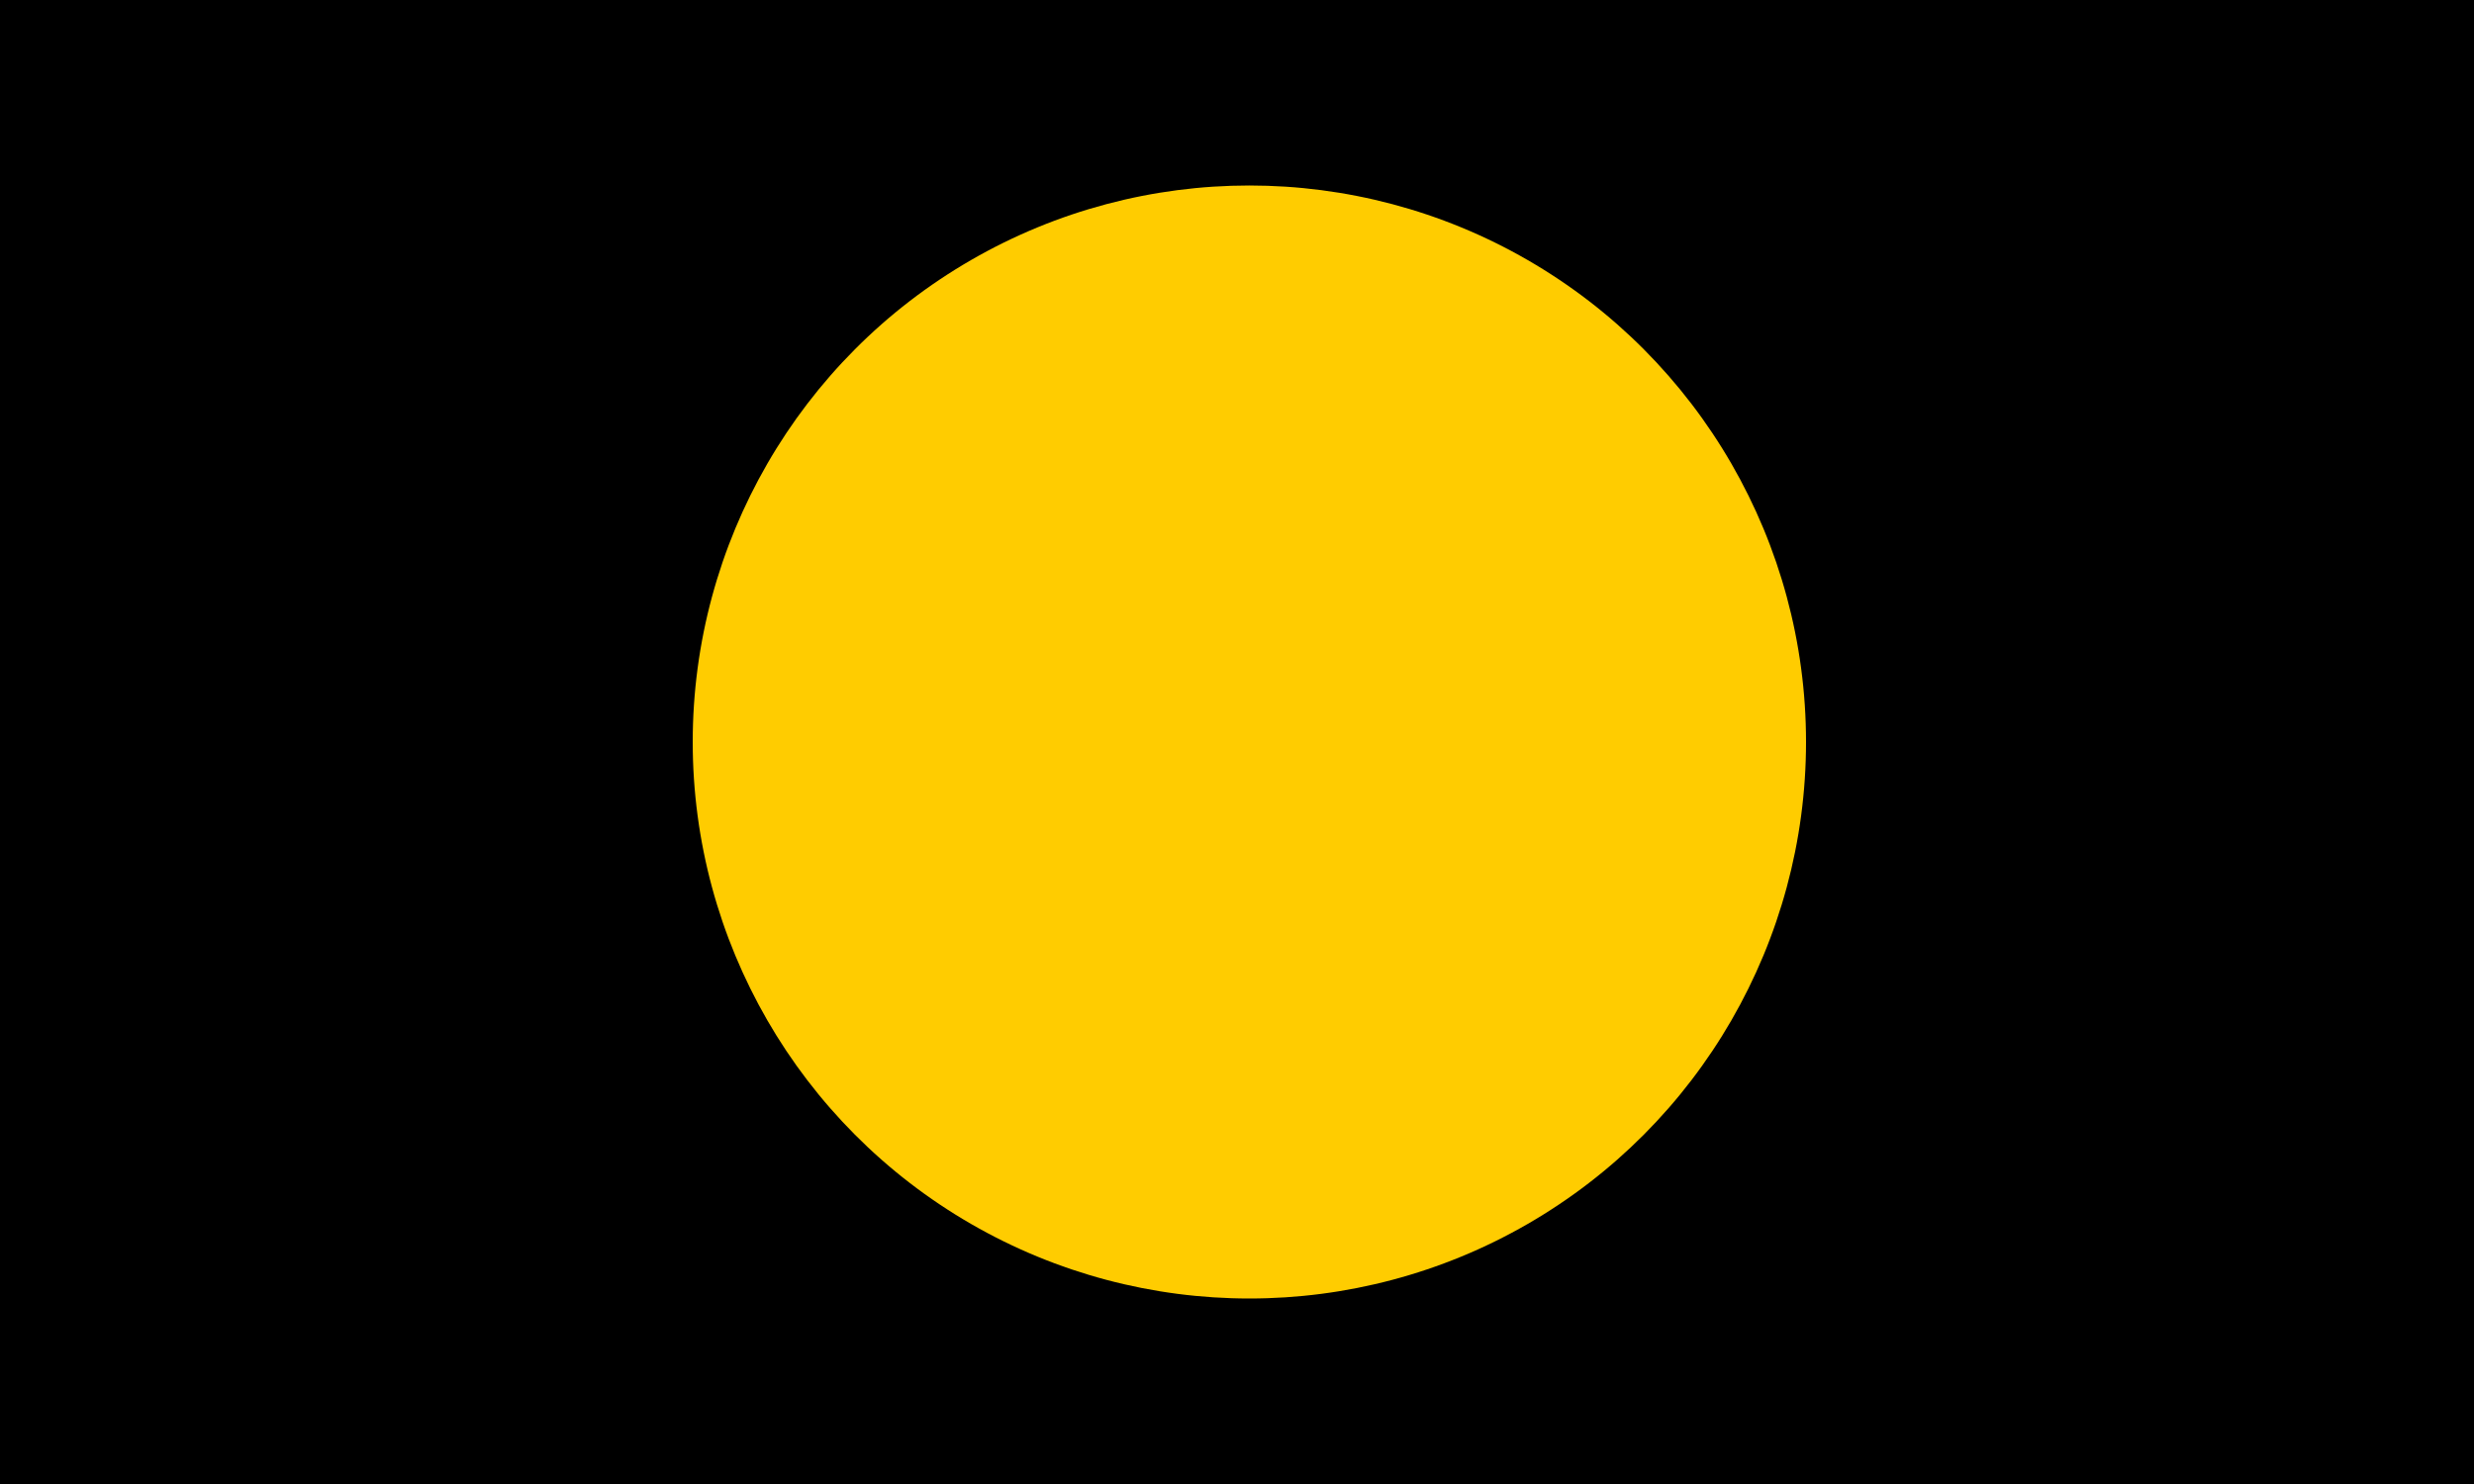 <?xml version="1.0" encoding="UTF-8" standalone="no"?>
<svg
   xmlns:dc="http://purl.org/dc/elements/1.1/"
   xmlns:cc="http://creativecommons.org/ns#"
   xmlns:rdf="http://www.w3.org/1999/02/22-rdf-syntax-ns#"
   xmlns:svg="http://www.w3.org/2000/svg"
   xmlns="http://www.w3.org/2000/svg"
   xmlns:sodipodi="http://sodipodi.sourceforge.net/DTD/sodipodi-0.dtd"
   xmlns:inkscape="http://www.inkscape.org/namespaces/inkscape"
   version="1.0"
   width="1000"
   height="600"
   id="svg2"
   inkscape:version="0.48.2 r9819"
   sodipodi:docname="Flag_of_German_Reich_(1935–1945).svg">
  <defs
     id="defs12" />
  <sodipodi:namedview
     pagecolor="#ffffff"
     bordercolor="#666666"
     borderopacity="1"
     objecttolerance="10"
     gridtolerance="10"
     guidetolerance="10"
     inkscape:pageopacity="0"
     inkscape:pageshadow="2"
     inkscape:window-width="1366"
     inkscape:window-height="706"
     id="namedview10"
     showgrid="false"
     showguides="true"
     inkscape:guide-bbox="true"
     inkscape:zoom="0.48965417"
     inkscape:cx="735.00095"
     inkscape:cy="243.29931"
     inkscape:window-x="-8"
     inkscape:window-y="-8"
     inkscape:window-maximized="1"
     inkscape:current-layer="svg2">
    <sodipodi:guide
       orientation="1,0"
       position="500,431.411"
       id="guide5193" />
  </sodipodi:namedview>
  <rect
     width="1000"
     height="600"
     id="rect4"
     style="fill:#000000;fill-opacity:1"
     fill="#d00" />
  <circle
     cx="450"
     cy="300"
     r="225"
     id="circle6"
     style="fill:#ffcc00"
     sodipodi:cx="450"
     sodipodi:cy="300"
     sodipodi:rx="225"
     sodipodi:ry="225"
     transform="translate(55,0)" />
</svg>
